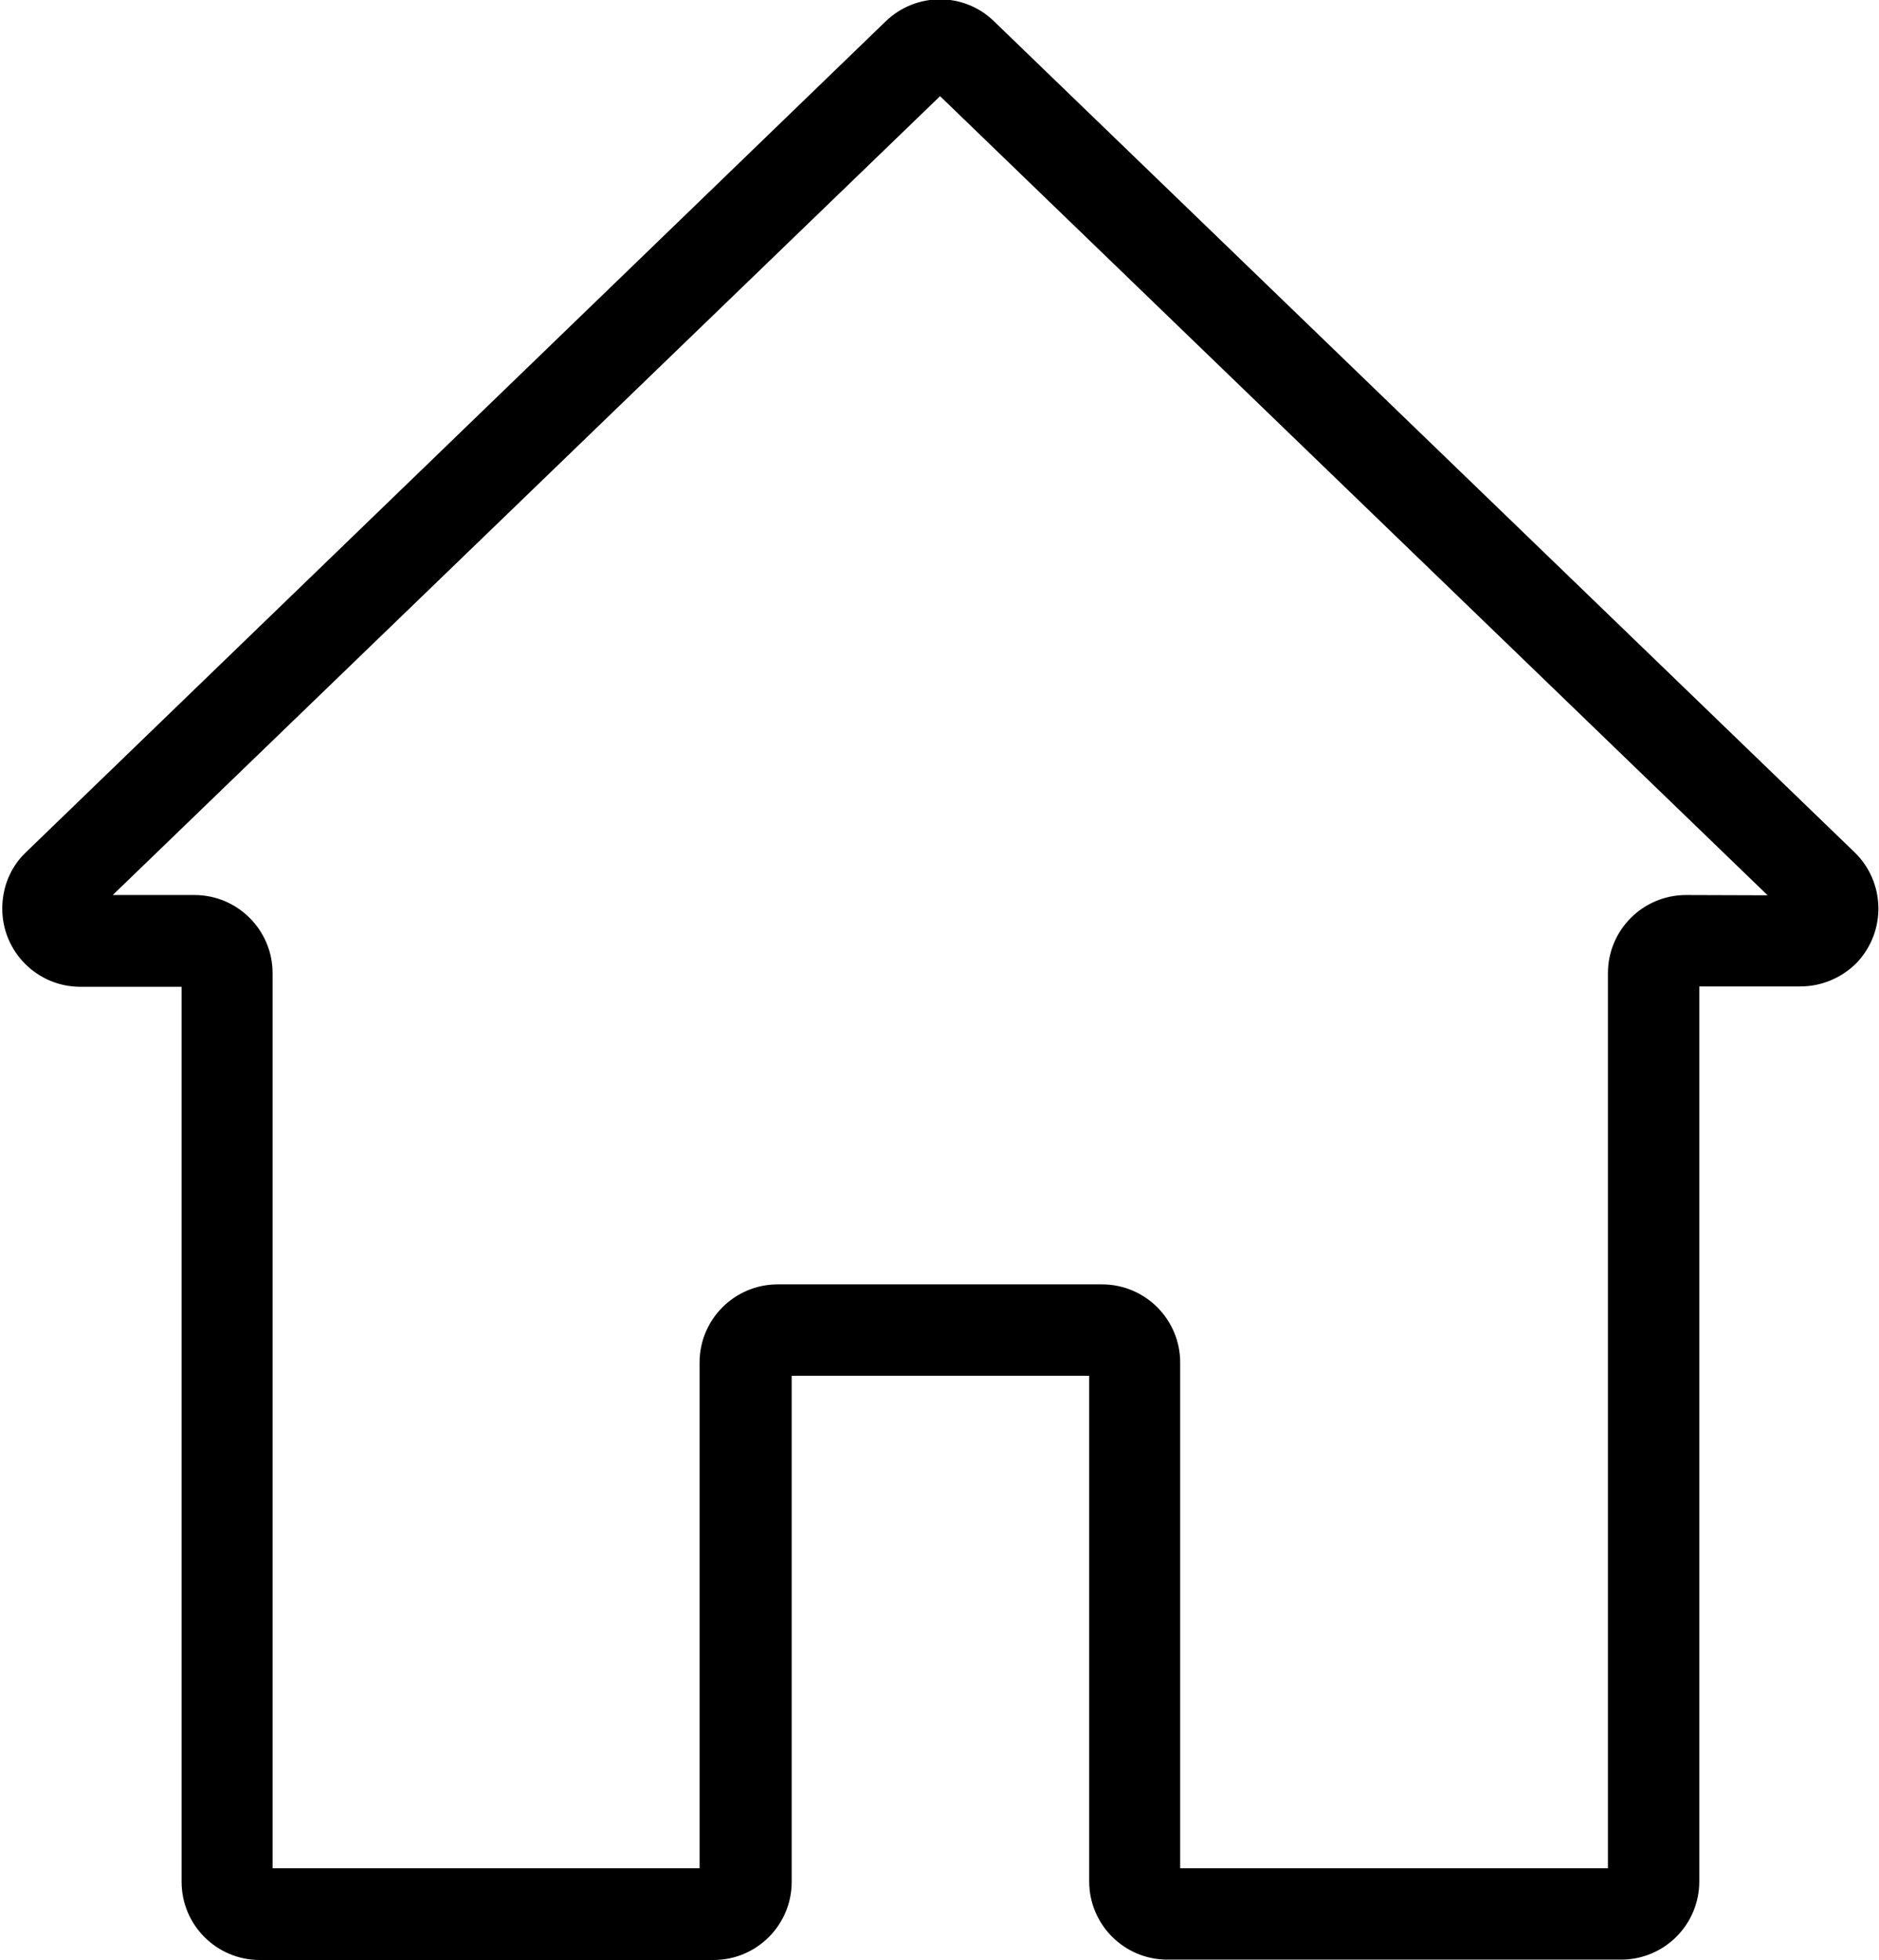 <?xml version="1.0" encoding="utf-8"?>
<!-- Generator: Adobe Illustrator 26.4.1, SVG Export Plug-In . SVG Version: 6.00 Build 0)  -->
<svg version="1.1" id="Livello_1" xmlns="http://www.w3.org/2000/svg" xmlns:xlink="http://www.w3.org/1999/xlink" x="0px" y="0px"
	 viewBox="0 0 497.7 519" style="enable-background:new 0 0 497.7 519;" xml:space="preserve">
<style type="text/css">
	.st0{stroke:#000000;stroke-width:7;stroke-miterlimit:10;}
</style>
<g>
	<path class="st0" d="M488.8,228.2L260.9,8.2c-6.6-6.5-17.2-6.5-23.9,0L9.3,228.2c-3.4,3.2-5.2,7.7-5.2,12.4
		c0,9.5,7.7,17.2,17.2,17.2h30.3v240.5c0,9.5,7.7,17.2,17.2,17.2h120.2c9.5,0,17.2-7.7,17.2-17.2V360.8H292v137.4
		c0,9.5,7.7,17.2,17.2,17.2h120.2c9.5,0,17.2-7.7,17.2-17.2V257.7h30.3c4.7,0,9.1-1.9,12.4-5.2C495.8,245.6,495.6,234.8,488.8,228.2
		L488.8,228.2z M446.6,240.5c-9.5,0-17.2,7.7-17.2,17.2v240.5H309.1V360.8c0-9.5-7.7-17.2-17.2-17.2h-85.9
		c-9.5,0-17.2,7.7-17.2,17.2v137.4H68.7V257.7c0-9.5-7.7-17.2-17.2-17.2H21.2L249,20.6l227.9,220L446.6,240.5L446.6,240.5z"/>
</g>
</svg>
